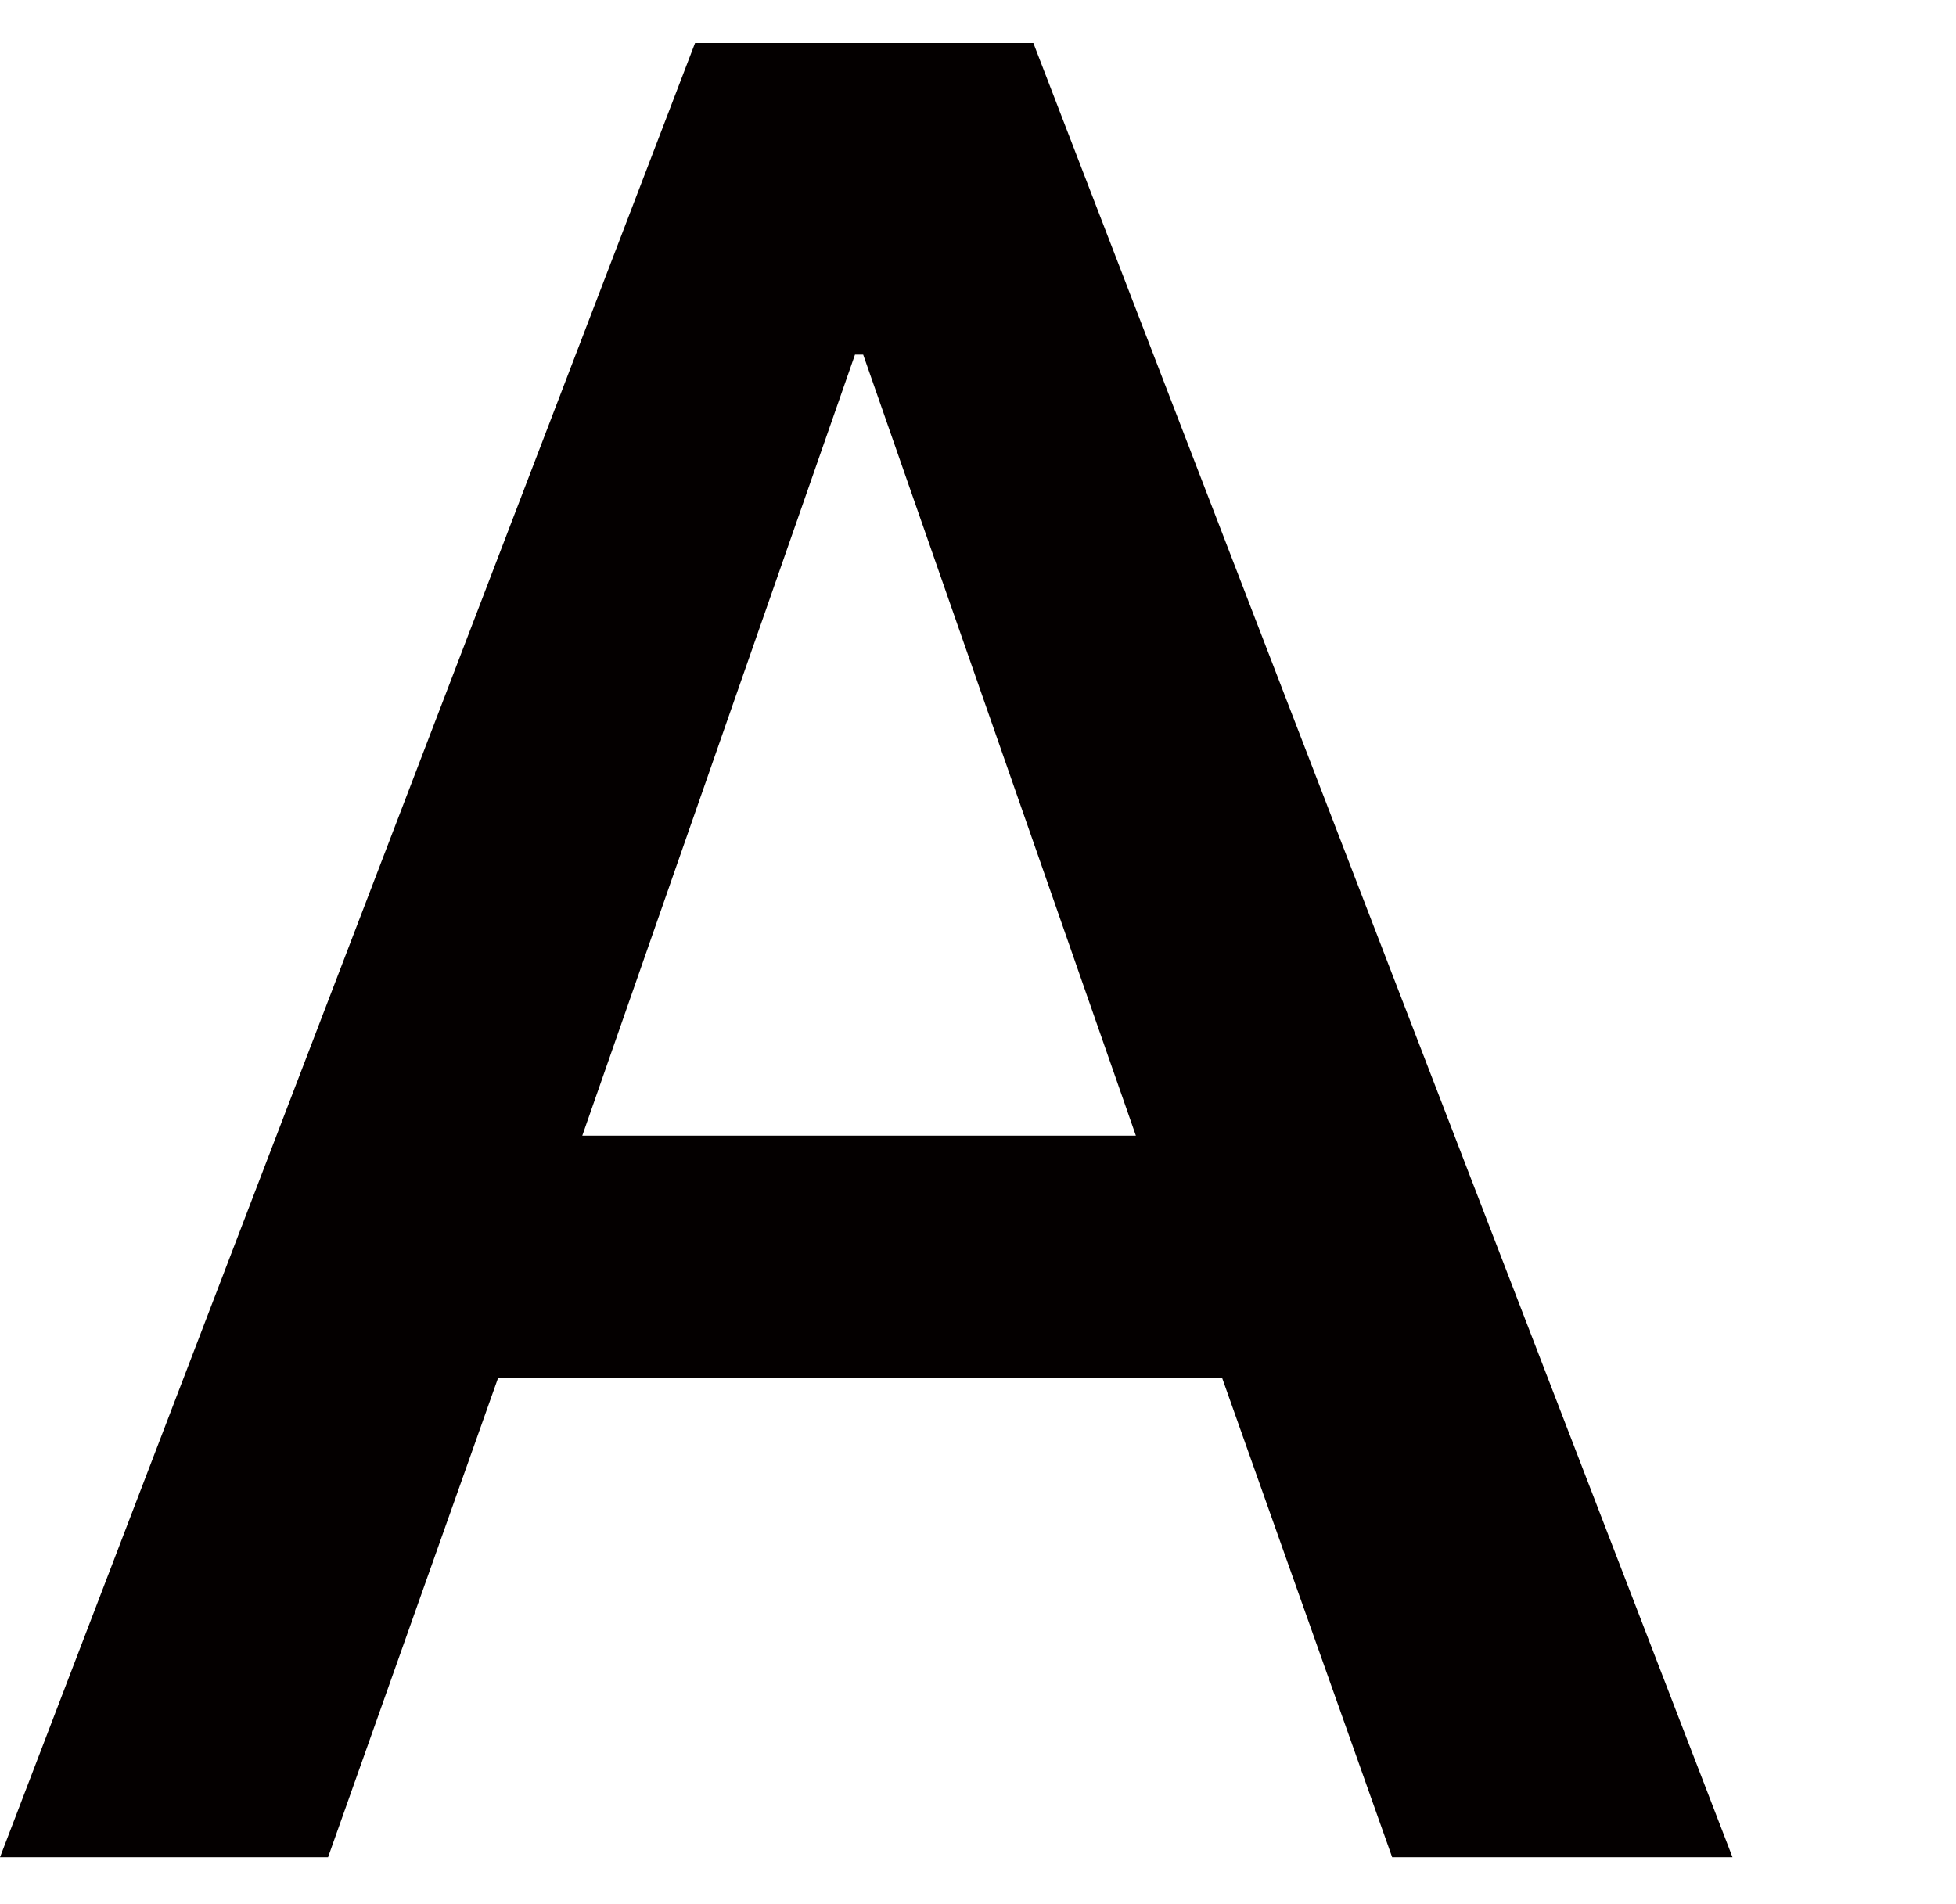 <?xml version="1.0" encoding="utf-8"?>
<!-- Generator: Adobe Illustrator 21.0.0, SVG Export Plug-In . SVG Version: 6.00 Build 0)  -->
<svg version="1.1" id="レイヤー_1" xmlns="http://www.w3.org/2000/svg" xmlns:xlink="http://www.w3.org/1999/xlink" x="0px"
	 y="0px" width="95.4px" height="92.9px" viewBox="0 0 95.4 92.9" style="enable-background:new 0 0 95.4 92.9;"
	 xml:space="preserve">
<style type="text/css">
	.st0{fill:#040000;}
</style>
<path class="st0" d="M33.9,2.1h16.5l34.1,88.5H67.9l-8.3-23.4H24.3L16,90.6H0L33.9,2.1z M28.4,55.4h27L42.1,17.3h-0.4L28.4,55.4z"/>
</svg>
